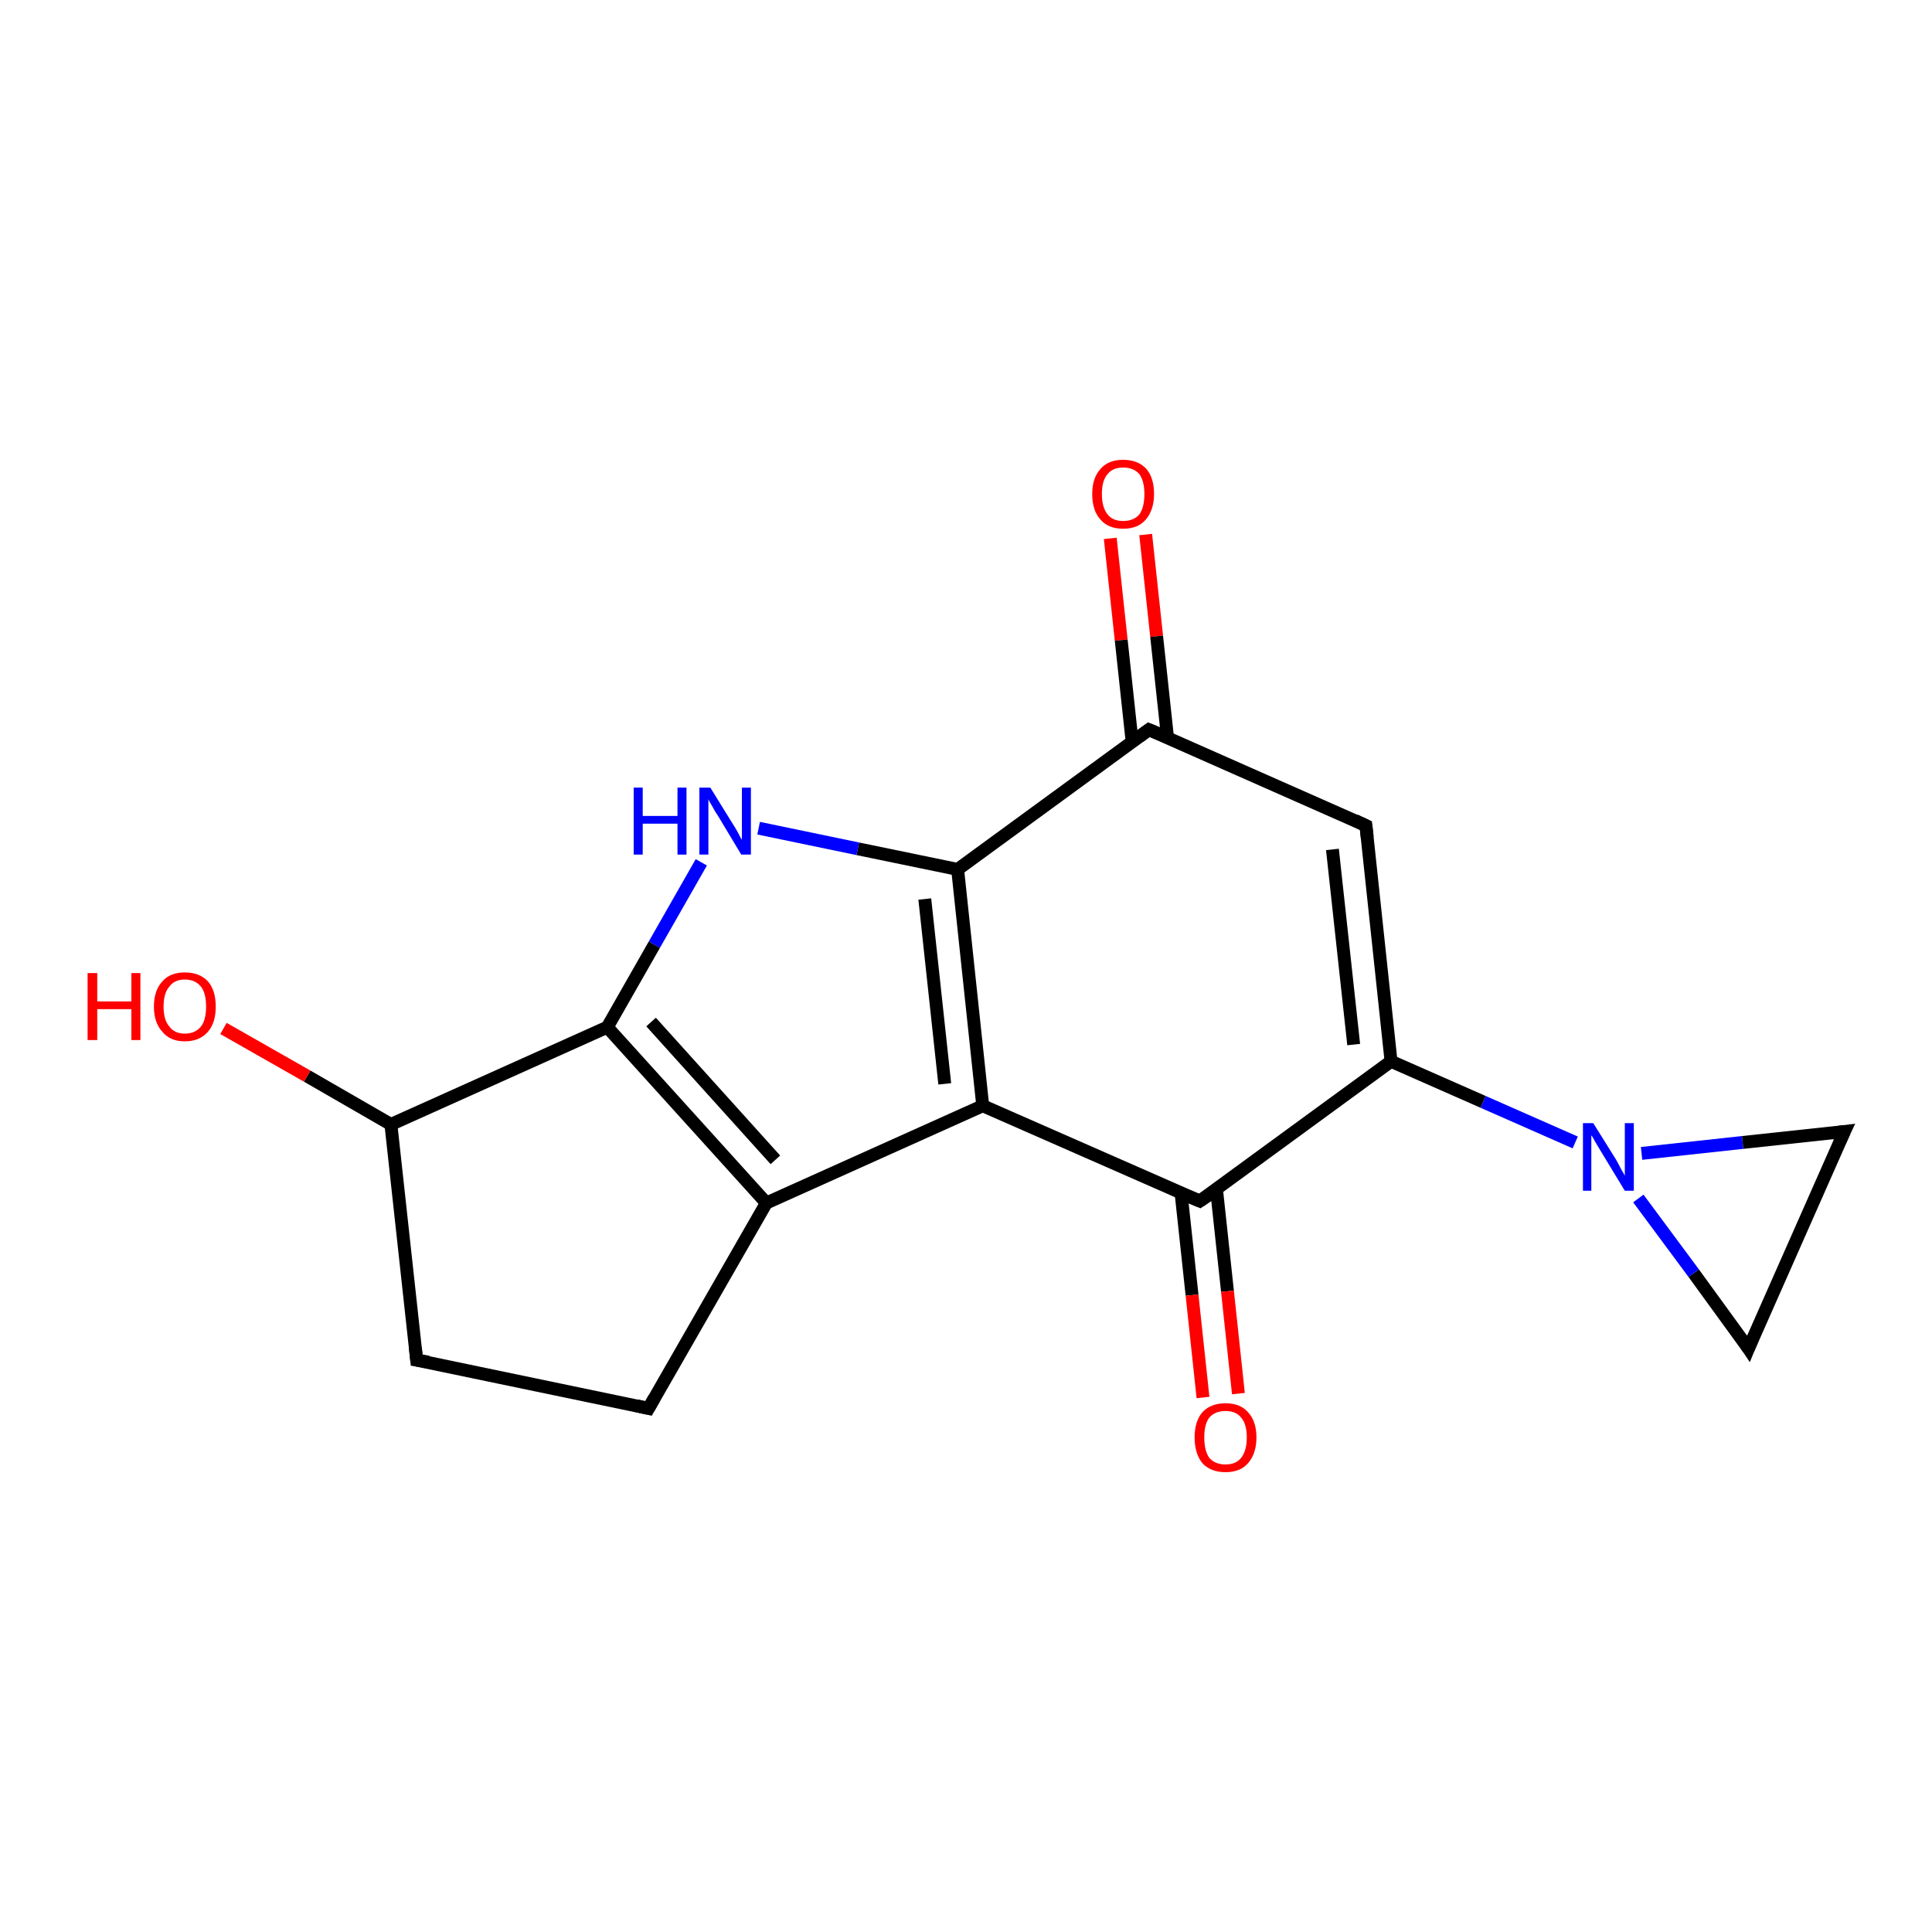 <?xml version='1.0' encoding='iso-8859-1'?>
<svg version='1.1' baseProfile='full'
              xmlns='http://www.w3.org/2000/svg'
                      xmlns:rdkit='http://www.rdkit.org/xml'
                      xmlns:xlink='http://www.w3.org/1999/xlink'
                  xml:space='preserve'
width='300px' height='300px' viewBox='0 0 300 300'>
<!-- END OF HEADER -->
<rect style='opacity:1.0;fill:#FFFFFF;stroke:none' width='300.0' height='300.0' x='0.0' y='0.0'> </rect>
<path class='bond-0 atom-0 atom-1' d='M 177.9,83.0 L 179.6,98.8' style='fill:none;fill-rule:evenodd;stroke:#FF0000;stroke-width:2.0px;stroke-linecap:butt;stroke-linejoin:miter;stroke-opacity:1' />
<path class='bond-0 atom-0 atom-1' d='M 179.6,98.8 L 181.3,114.6' style='fill:none;fill-rule:evenodd;stroke:#000000;stroke-width:2.0px;stroke-linecap:butt;stroke-linejoin:miter;stroke-opacity:1' />
<path class='bond-0 atom-0 atom-1' d='M 172.4,83.6 L 174.1,99.4' style='fill:none;fill-rule:evenodd;stroke:#FF0000;stroke-width:2.0px;stroke-linecap:butt;stroke-linejoin:miter;stroke-opacity:1' />
<path class='bond-0 atom-0 atom-1' d='M 174.1,99.4 L 175.8,115.2' style='fill:none;fill-rule:evenodd;stroke:#000000;stroke-width:2.0px;stroke-linecap:butt;stroke-linejoin:miter;stroke-opacity:1' />
<path class='bond-1 atom-1 atom-2' d='M 178.4,113.3 L 212.1,128.2' style='fill:none;fill-rule:evenodd;stroke:#000000;stroke-width:2.0px;stroke-linecap:butt;stroke-linejoin:miter;stroke-opacity:1' />
<path class='bond-2 atom-2 atom-3' d='M 212.1,128.2 L 216.0,164.8' style='fill:none;fill-rule:evenodd;stroke:#000000;stroke-width:2.0px;stroke-linecap:butt;stroke-linejoin:miter;stroke-opacity:1' />
<path class='bond-2 atom-2 atom-3' d='M 206.9,131.9 L 210.2,162.2' style='fill:none;fill-rule:evenodd;stroke:#000000;stroke-width:2.0px;stroke-linecap:butt;stroke-linejoin:miter;stroke-opacity:1' />
<path class='bond-3 atom-3 atom-4' d='M 216.0,164.8 L 230.3,171.1' style='fill:none;fill-rule:evenodd;stroke:#000000;stroke-width:2.0px;stroke-linecap:butt;stroke-linejoin:miter;stroke-opacity:1' />
<path class='bond-3 atom-3 atom-4' d='M 230.3,171.1 L 244.6,177.4' style='fill:none;fill-rule:evenodd;stroke:#0000FF;stroke-width:2.0px;stroke-linecap:butt;stroke-linejoin:miter;stroke-opacity:1' />
<path class='bond-4 atom-4 atom-5' d='M 254.9,179.1 L 270.6,177.4' style='fill:none;fill-rule:evenodd;stroke:#0000FF;stroke-width:2.0px;stroke-linecap:butt;stroke-linejoin:miter;stroke-opacity:1' />
<path class='bond-4 atom-4 atom-5' d='M 270.6,177.4 L 286.4,175.7' style='fill:none;fill-rule:evenodd;stroke:#000000;stroke-width:2.0px;stroke-linecap:butt;stroke-linejoin:miter;stroke-opacity:1' />
<path class='bond-5 atom-5 atom-6' d='M 286.4,175.7 L 271.5,209.4' style='fill:none;fill-rule:evenodd;stroke:#000000;stroke-width:2.0px;stroke-linecap:butt;stroke-linejoin:miter;stroke-opacity:1' />
<path class='bond-6 atom-3 atom-7' d='M 216.0,164.8 L 186.3,186.5' style='fill:none;fill-rule:evenodd;stroke:#000000;stroke-width:2.0px;stroke-linecap:butt;stroke-linejoin:miter;stroke-opacity:1' />
<path class='bond-7 atom-7 atom-8' d='M 183.4,185.3 L 185.1,201.1' style='fill:none;fill-rule:evenodd;stroke:#000000;stroke-width:2.0px;stroke-linecap:butt;stroke-linejoin:miter;stroke-opacity:1' />
<path class='bond-7 atom-7 atom-8' d='M 185.1,201.1 L 186.8,217.0' style='fill:none;fill-rule:evenodd;stroke:#FF0000;stroke-width:2.0px;stroke-linecap:butt;stroke-linejoin:miter;stroke-opacity:1' />
<path class='bond-7 atom-7 atom-8' d='M 188.9,184.7 L 190.6,200.5' style='fill:none;fill-rule:evenodd;stroke:#000000;stroke-width:2.0px;stroke-linecap:butt;stroke-linejoin:miter;stroke-opacity:1' />
<path class='bond-7 atom-7 atom-8' d='M 190.6,200.5 L 192.3,216.4' style='fill:none;fill-rule:evenodd;stroke:#FF0000;stroke-width:2.0px;stroke-linecap:butt;stroke-linejoin:miter;stroke-opacity:1' />
<path class='bond-8 atom-7 atom-9' d='M 186.3,186.5 L 152.6,171.7' style='fill:none;fill-rule:evenodd;stroke:#000000;stroke-width:2.0px;stroke-linecap:butt;stroke-linejoin:miter;stroke-opacity:1' />
<path class='bond-9 atom-9 atom-10' d='M 152.6,171.7 L 148.7,135.0' style='fill:none;fill-rule:evenodd;stroke:#000000;stroke-width:2.0px;stroke-linecap:butt;stroke-linejoin:miter;stroke-opacity:1' />
<path class='bond-9 atom-9 atom-10' d='M 146.7,168.3 L 143.6,139.6' style='fill:none;fill-rule:evenodd;stroke:#000000;stroke-width:2.0px;stroke-linecap:butt;stroke-linejoin:miter;stroke-opacity:1' />
<path class='bond-10 atom-10 atom-11' d='M 148.7,135.0 L 133.2,131.8' style='fill:none;fill-rule:evenodd;stroke:#000000;stroke-width:2.0px;stroke-linecap:butt;stroke-linejoin:miter;stroke-opacity:1' />
<path class='bond-10 atom-10 atom-11' d='M 133.2,131.8 L 117.8,128.6' style='fill:none;fill-rule:evenodd;stroke:#0000FF;stroke-width:2.0px;stroke-linecap:butt;stroke-linejoin:miter;stroke-opacity:1' />
<path class='bond-11 atom-11 atom-12' d='M 108.9,133.9 L 101.6,146.7' style='fill:none;fill-rule:evenodd;stroke:#0000FF;stroke-width:2.0px;stroke-linecap:butt;stroke-linejoin:miter;stroke-opacity:1' />
<path class='bond-11 atom-11 atom-12' d='M 101.6,146.7 L 94.3,159.5' style='fill:none;fill-rule:evenodd;stroke:#000000;stroke-width:2.0px;stroke-linecap:butt;stroke-linejoin:miter;stroke-opacity:1' />
<path class='bond-12 atom-12 atom-13' d='M 94.3,159.5 L 119.0,186.8' style='fill:none;fill-rule:evenodd;stroke:#000000;stroke-width:2.0px;stroke-linecap:butt;stroke-linejoin:miter;stroke-opacity:1' />
<path class='bond-12 atom-12 atom-13' d='M 101.1,158.7 L 120.4,180.1' style='fill:none;fill-rule:evenodd;stroke:#000000;stroke-width:2.0px;stroke-linecap:butt;stroke-linejoin:miter;stroke-opacity:1' />
<path class='bond-13 atom-13 atom-14' d='M 119.0,186.8 L 100.7,218.7' style='fill:none;fill-rule:evenodd;stroke:#000000;stroke-width:2.0px;stroke-linecap:butt;stroke-linejoin:miter;stroke-opacity:1' />
<path class='bond-14 atom-14 atom-15' d='M 100.7,218.7 L 64.7,211.2' style='fill:none;fill-rule:evenodd;stroke:#000000;stroke-width:2.0px;stroke-linecap:butt;stroke-linejoin:miter;stroke-opacity:1' />
<path class='bond-15 atom-15 atom-16' d='M 64.7,211.2 L 60.7,174.6' style='fill:none;fill-rule:evenodd;stroke:#000000;stroke-width:2.0px;stroke-linecap:butt;stroke-linejoin:miter;stroke-opacity:1' />
<path class='bond-16 atom-16 atom-17' d='M 60.7,174.6 L 47.7,167.1' style='fill:none;fill-rule:evenodd;stroke:#000000;stroke-width:2.0px;stroke-linecap:butt;stroke-linejoin:miter;stroke-opacity:1' />
<path class='bond-16 atom-16 atom-17' d='M 47.7,167.1 L 34.7,159.7' style='fill:none;fill-rule:evenodd;stroke:#FF0000;stroke-width:2.0px;stroke-linecap:butt;stroke-linejoin:miter;stroke-opacity:1' />
<path class='bond-17 atom-10 atom-1' d='M 148.7,135.0 L 178.4,113.3' style='fill:none;fill-rule:evenodd;stroke:#000000;stroke-width:2.0px;stroke-linecap:butt;stroke-linejoin:miter;stroke-opacity:1' />
<path class='bond-18 atom-16 atom-12' d='M 60.7,174.6 L 94.3,159.5' style='fill:none;fill-rule:evenodd;stroke:#000000;stroke-width:2.0px;stroke-linecap:butt;stroke-linejoin:miter;stroke-opacity:1' />
<path class='bond-19 atom-6 atom-4' d='M 271.5,209.4 L 263.0,197.7' style='fill:none;fill-rule:evenodd;stroke:#000000;stroke-width:2.0px;stroke-linecap:butt;stroke-linejoin:miter;stroke-opacity:1' />
<path class='bond-19 atom-6 atom-4' d='M 263.0,197.7 L 254.4,186.1' style='fill:none;fill-rule:evenodd;stroke:#0000FF;stroke-width:2.0px;stroke-linecap:butt;stroke-linejoin:miter;stroke-opacity:1' />
<path class='bond-20 atom-13 atom-9' d='M 119.0,186.8 L 152.6,171.7' style='fill:none;fill-rule:evenodd;stroke:#000000;stroke-width:2.0px;stroke-linecap:butt;stroke-linejoin:miter;stroke-opacity:1' />
<path d='M 180.1,114.0 L 178.4,113.3 L 176.9,114.4' style='fill:none;stroke:#000000;stroke-width:2.0px;stroke-linecap:butt;stroke-linejoin:miter;stroke-opacity:1;' />
<path d='M 210.4,127.4 L 212.1,128.2 L 212.3,130.0' style='fill:none;stroke:#000000;stroke-width:2.0px;stroke-linecap:butt;stroke-linejoin:miter;stroke-opacity:1;' />
<path d='M 285.6,175.8 L 286.4,175.7 L 285.6,177.4' style='fill:none;stroke:#000000;stroke-width:2.0px;stroke-linecap:butt;stroke-linejoin:miter;stroke-opacity:1;' />
<path d='M 272.2,207.7 L 271.5,209.4 L 271.1,208.8' style='fill:none;stroke:#000000;stroke-width:2.0px;stroke-linecap:butt;stroke-linejoin:miter;stroke-opacity:1;' />
<path d='M 187.8,185.5 L 186.3,186.5 L 184.6,185.8' style='fill:none;stroke:#000000;stroke-width:2.0px;stroke-linecap:butt;stroke-linejoin:miter;stroke-opacity:1;' />
<path d='M 101.6,217.1 L 100.7,218.7 L 98.9,218.3' style='fill:none;stroke:#000000;stroke-width:2.0px;stroke-linecap:butt;stroke-linejoin:miter;stroke-opacity:1;' />
<path d='M 66.5,211.5 L 64.7,211.2 L 64.5,209.3' style='fill:none;stroke:#000000;stroke-width:2.0px;stroke-linecap:butt;stroke-linejoin:miter;stroke-opacity:1;' />
<path class='atom-0' d='M 169.6 76.7
Q 169.6 74.2, 170.9 72.8
Q 172.1 71.4, 174.4 71.4
Q 176.7 71.4, 178.0 72.8
Q 179.2 74.2, 179.2 76.7
Q 179.2 79.2, 177.9 80.7
Q 176.7 82.1, 174.4 82.1
Q 172.1 82.1, 170.9 80.7
Q 169.6 79.3, 169.6 76.7
M 174.4 80.9
Q 176.0 80.9, 176.9 79.9
Q 177.7 78.8, 177.7 76.7
Q 177.7 74.7, 176.9 73.6
Q 176.0 72.6, 174.4 72.6
Q 172.8 72.6, 172.0 73.6
Q 171.1 74.6, 171.1 76.7
Q 171.1 78.8, 172.0 79.9
Q 172.8 80.9, 174.4 80.9
' fill='#FF0000'/>
<path class='atom-4' d='M 247.4 174.4
L 250.9 180.0
Q 251.2 180.5, 251.7 181.5
Q 252.3 182.5, 252.3 182.6
L 252.3 174.4
L 253.7 174.4
L 253.7 184.9
L 252.3 184.9
L 248.6 178.8
Q 248.2 178.1, 247.7 177.3
Q 247.3 176.5, 247.1 176.3
L 247.1 184.9
L 245.8 184.9
L 245.8 174.4
L 247.4 174.4
' fill='#0000FF'/>
<path class='atom-8' d='M 185.5 223.2
Q 185.5 220.7, 186.7 219.3
Q 188.0 217.9, 190.3 217.9
Q 192.6 217.9, 193.8 219.3
Q 195.1 220.7, 195.1 223.2
Q 195.1 225.7, 193.8 227.2
Q 192.6 228.6, 190.3 228.6
Q 188.0 228.6, 186.7 227.2
Q 185.5 225.7, 185.5 223.2
M 190.3 227.4
Q 191.9 227.4, 192.7 226.4
Q 193.6 225.3, 193.6 223.2
Q 193.6 221.1, 192.7 220.1
Q 191.9 219.1, 190.3 219.1
Q 188.7 219.1, 187.8 220.1
Q 187.0 221.1, 187.0 223.2
Q 187.0 225.3, 187.8 226.4
Q 188.7 227.4, 190.3 227.4
' fill='#FF0000'/>
<path class='atom-11' d='M 98.4 122.3
L 99.8 122.3
L 99.8 126.7
L 105.2 126.7
L 105.2 122.3
L 106.6 122.3
L 106.6 132.7
L 105.2 132.7
L 105.2 127.9
L 99.8 127.9
L 99.8 132.7
L 98.4 132.7
L 98.4 122.3
' fill='#0000FF'/>
<path class='atom-11' d='M 110.3 122.3
L 113.7 127.8
Q 114.1 128.4, 114.6 129.3
Q 115.1 130.3, 115.2 130.4
L 115.2 122.3
L 116.6 122.3
L 116.6 132.7
L 115.1 132.7
L 111.5 126.7
Q 111.0 126.0, 110.6 125.2
Q 110.1 124.4, 110.0 124.1
L 110.0 132.7
L 108.6 132.7
L 108.6 122.3
L 110.3 122.3
' fill='#0000FF'/>
<path class='atom-17' d='M 13.6 151.1
L 15.1 151.1
L 15.1 155.5
L 20.4 155.5
L 20.4 151.1
L 21.8 151.1
L 21.8 161.5
L 20.4 161.5
L 20.4 156.7
L 15.1 156.7
L 15.1 161.5
L 13.6 161.5
L 13.6 151.1
' fill='#FF0000'/>
<path class='atom-17' d='M 23.9 156.3
Q 23.9 153.8, 25.2 152.4
Q 26.4 151.0, 28.7 151.0
Q 31.0 151.0, 32.3 152.4
Q 33.5 153.8, 33.5 156.3
Q 33.5 158.8, 32.3 160.2
Q 31.0 161.7, 28.7 161.7
Q 26.4 161.7, 25.2 160.2
Q 23.9 158.8, 23.9 156.3
M 28.7 160.5
Q 30.3 160.5, 31.2 159.4
Q 32.0 158.4, 32.0 156.3
Q 32.0 154.2, 31.2 153.2
Q 30.3 152.1, 28.7 152.1
Q 27.1 152.1, 26.3 153.2
Q 25.4 154.2, 25.4 156.3
Q 25.4 158.4, 26.3 159.4
Q 27.1 160.5, 28.7 160.5
' fill='#FF0000'/>
</svg>
